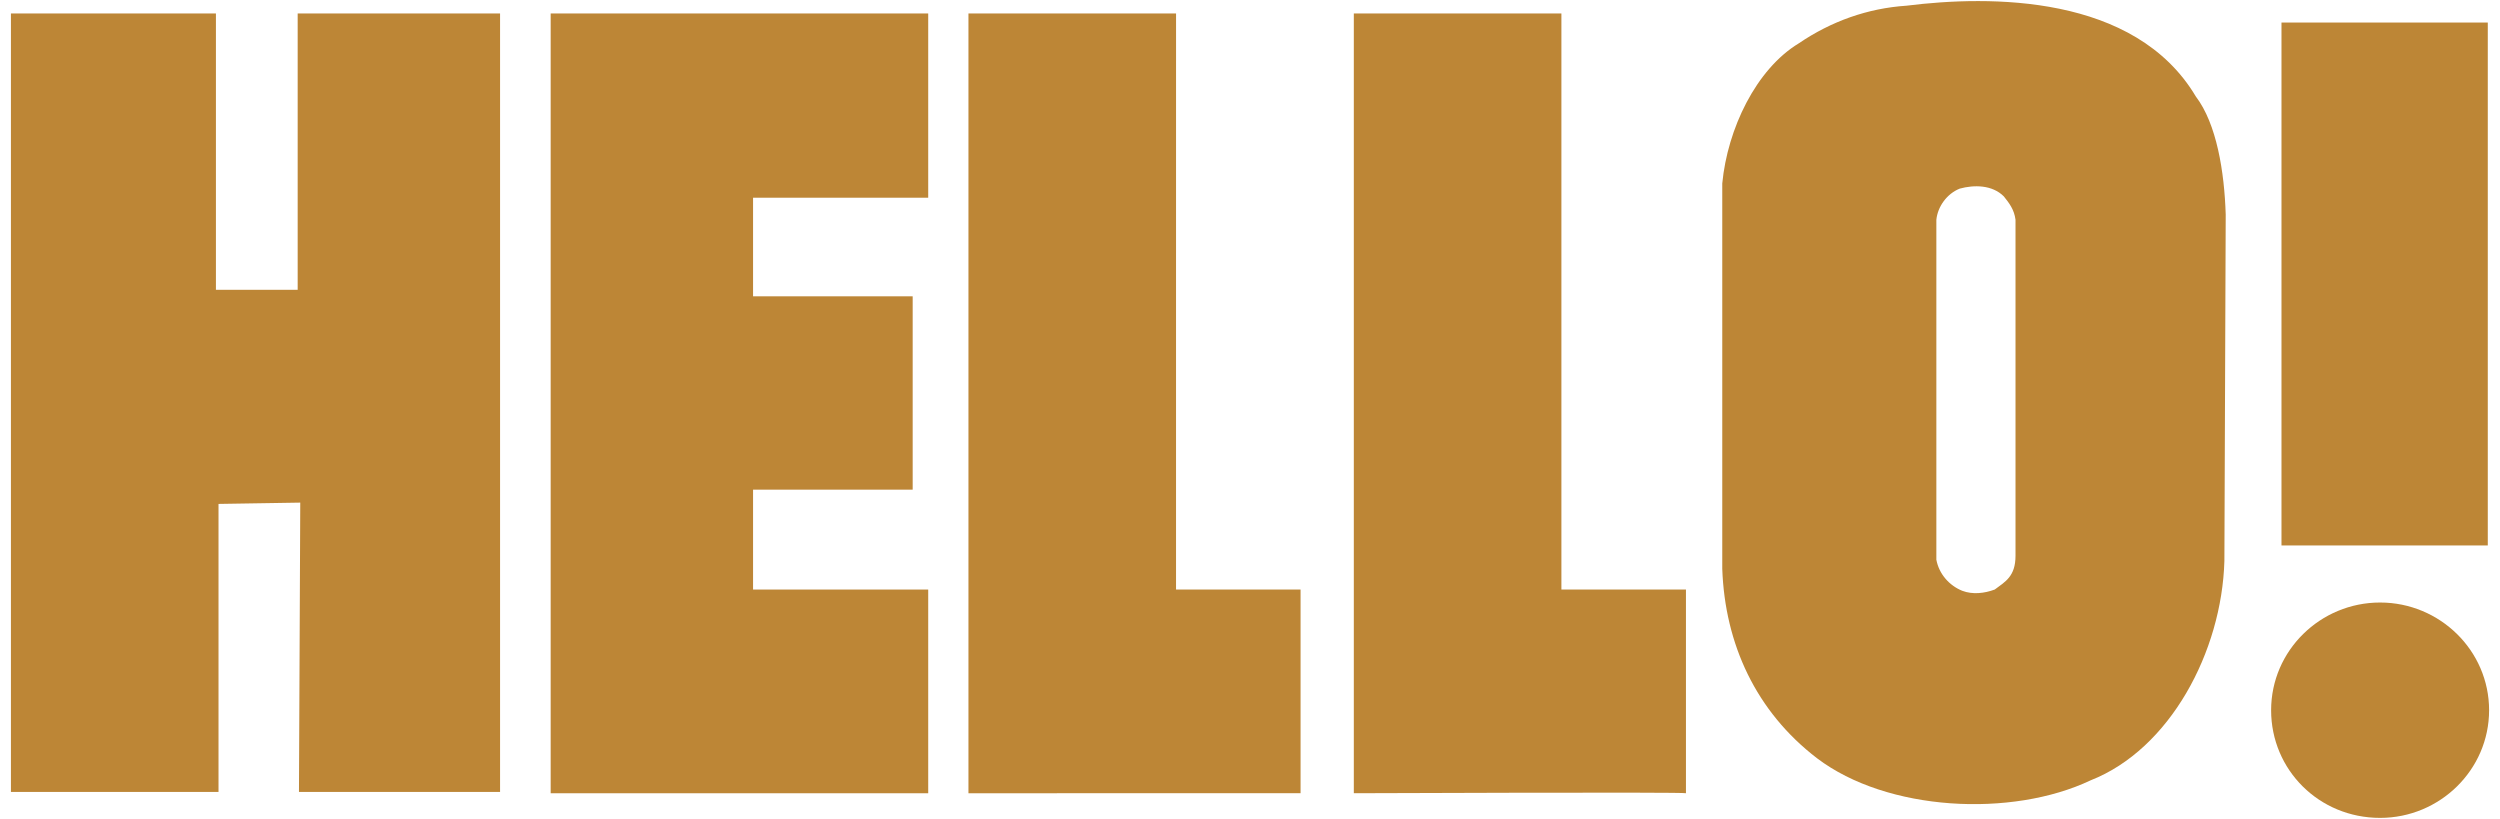 <?xml version="1.0" encoding="utf-8"?>
<!-- Generator: Adobe Illustrator 16.0.0, SVG Export Plug-In . SVG Version: 6.00 Build 0)  -->
<!DOCTYPE svg PUBLIC "-//W3C//DTD SVG 1.1//EN" "http://www.w3.org/Graphics/SVG/1.1/DTD/svg11.dtd">
<svg version="1.1" id="Layer_1" xmlns="http://www.w3.org/2000/svg" xmlns:xlink="http://www.w3.org/1999/xlink" x="0px" y="0px"
	 width="116px" height="38px" viewBox="0 0 116 38" style="enable-background:new 0 0 116 38;" xml:space="preserve">
<g>
	<g>
		<path style="fill:#BD8636;" d="M105.38,32.954c0-2.77,2.286-4.997,5.057-4.997c2.768,0,5.057,2.228,5.057,4.997
			c0,2.769-2.289,4.996-5.057,4.996C107.605,37.95,105.38,35.723,105.38,32.954L105.38,32.954z"/>
		<polygon style="fill:#BD8636;" points="115.433,25.309 105.861,25.309 105.861,1.046 115.433,1.046 		"/>
	</g>
	<polygon style="fill:#BD8636;" points="43.069,0.625 43.069,9.174 34.942,9.174 34.942,13.568 34.942,13.749 42.348,13.749 
		42.348,22.72 34.942,22.72 34.942,22.96 34.942,27.114 34.942,27.355 43.069,27.355 43.069,36.807 25.551,36.807 25.551,0.625 	"/>
	<path style="fill:#BD8636;" d="M54.568,27.355h5.778v9.451H44.936V0.625h9.633C54.568,0.625,54.568,27.415,54.568,27.355
		L54.568,27.355z"/>
	<polygon style="fill:#BD8636;" points="10.019,13.448 13.812,13.448 13.812,0.625 23.203,0.625 23.203,36.746 13.872,36.746 
		13.932,23.321 10.139,23.382 10.139,36.746 0.507,36.746 0.507,0.625 10.019,0.625 	"/>
	<path style="fill:#BD8636;" d="M72.449,27.355h5.779v9.451c0-0.061-15.411,0-15.411,0V0.625h9.632
		C72.449,0.625,72.449,27.415,72.449,27.355L72.449,27.355z"/>
	<path style="fill:#BD8636;" d="M101.887,4.478c0.965,1.264,1.325,3.492,1.386,5.478l-0.061,16.074
		c-0.121,4.215-2.528,8.729-6.201,10.175c-3.673,1.745-9.452,1.444-12.702-1.023c-2.83-2.168-4.274-5.298-4.396-8.79V8.512
		c0.241-2.528,1.565-5.298,3.552-6.502c1.505-1.023,3.191-1.625,4.998-1.746C92.315-0.218,99.058-0.278,101.887,4.478L101.887,4.478
		z M92.978,9.113c-0.542-0.542-1.384-0.542-2.047-0.361c-0.603,0.241-1.023,0.842-1.084,1.445v15.773
		c0.121,0.662,0.603,1.204,1.205,1.444c0.481,0.181,1.023,0.12,1.505-0.06c0.481-0.361,0.963-0.603,0.963-1.565V10.197
		C93.459,9.715,93.218,9.415,92.978,9.113L92.978,9.113z"/>
</g>
</svg>
